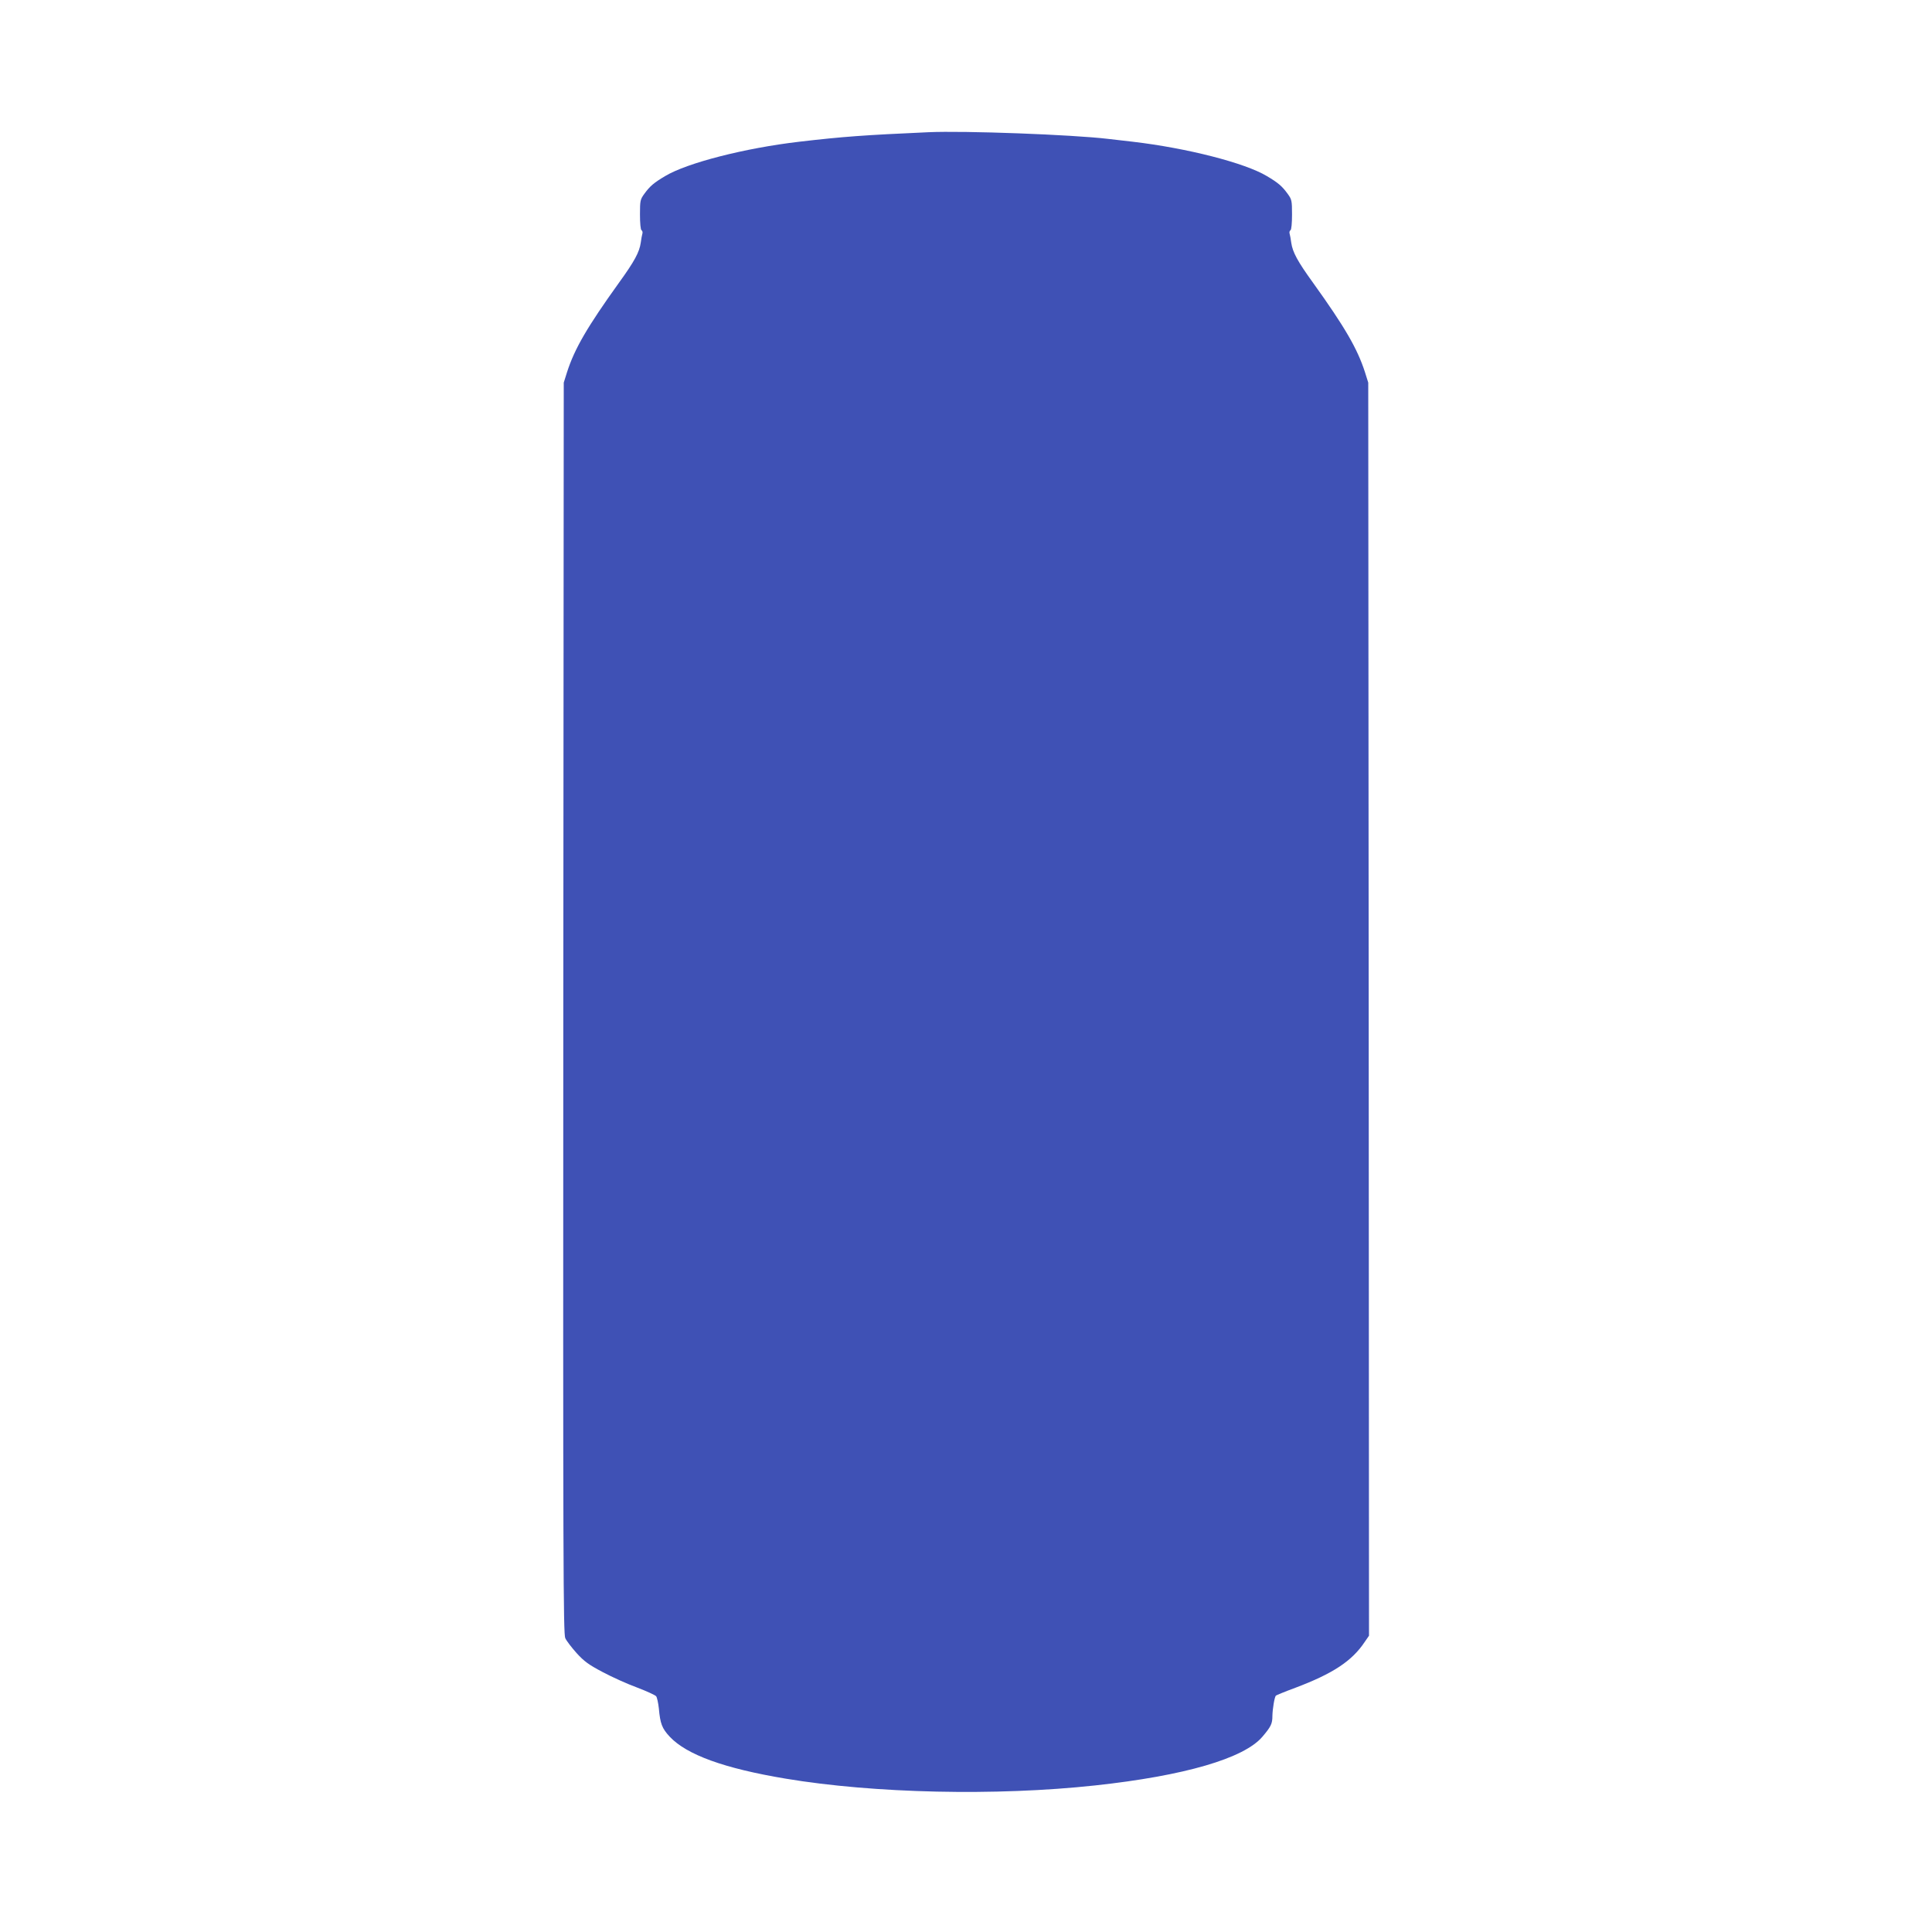 <?xml version="1.0" standalone="no"?>
<!DOCTYPE svg PUBLIC "-//W3C//DTD SVG 20010904//EN"
 "http://www.w3.org/TR/2001/REC-SVG-20010904/DTD/svg10.dtd">
<svg version="1.0" xmlns="http://www.w3.org/2000/svg"
 width="1280pt" height="1280pt" viewBox="0 0 1280 1280"
 preserveAspectRatio="xMidYMid meet">
<g transform="translate(0,1280) scale(0.1,-0.1)"
fill="#3f51b5" stroke="none">
<path d="M6150 11924 c-424 -19 -564 -29 -855 -63 -359 -42 -743 -140 -889
-228 -74 -44 -100 -66 -137 -117 -27 -37 -29 -45 -29 -137 0 -57 4 -101 10
-104 6 -4 9 -14 6 -23 -3 -10 -8 -37 -11 -61 -9 -62 -42 -123 -144 -264 -211
-294 -294 -437 -344 -592 l-22 -70 -3 -4143 c-2 -3681 0 -4147 13 -4175 8 -18
42 -62 75 -99 50 -55 80 -77 173 -126 62 -33 164 -79 227 -102 63 -24 120 -50
127 -58 6 -7 14 -44 18 -80 9 -102 21 -133 72 -188 113 -120 361 -210 768
-278 586 -98 1395 -116 2050 -45 592 64 987 179 1109 323 57 67 66 86 66 138
1 47 14 125 23 134 3 3 61 27 129 52 249 94 375 177 459 303 l29 42 -2 4151
-3 4151 -22 70 c-50 155 -133 298 -344 592 -102 141 -135 202 -144 264 -3 24
-8 51 -11 61 -3 9 0 19 6 23 6 3 10 47 10 104 0 92 -2 100 -29 137 -37 51 -63
73 -137 117 -146 88 -531 186 -889 228 -44 5 -118 14 -165 19 -236 28 -952 55
-1190 44z"/>
</g>
</svg>
